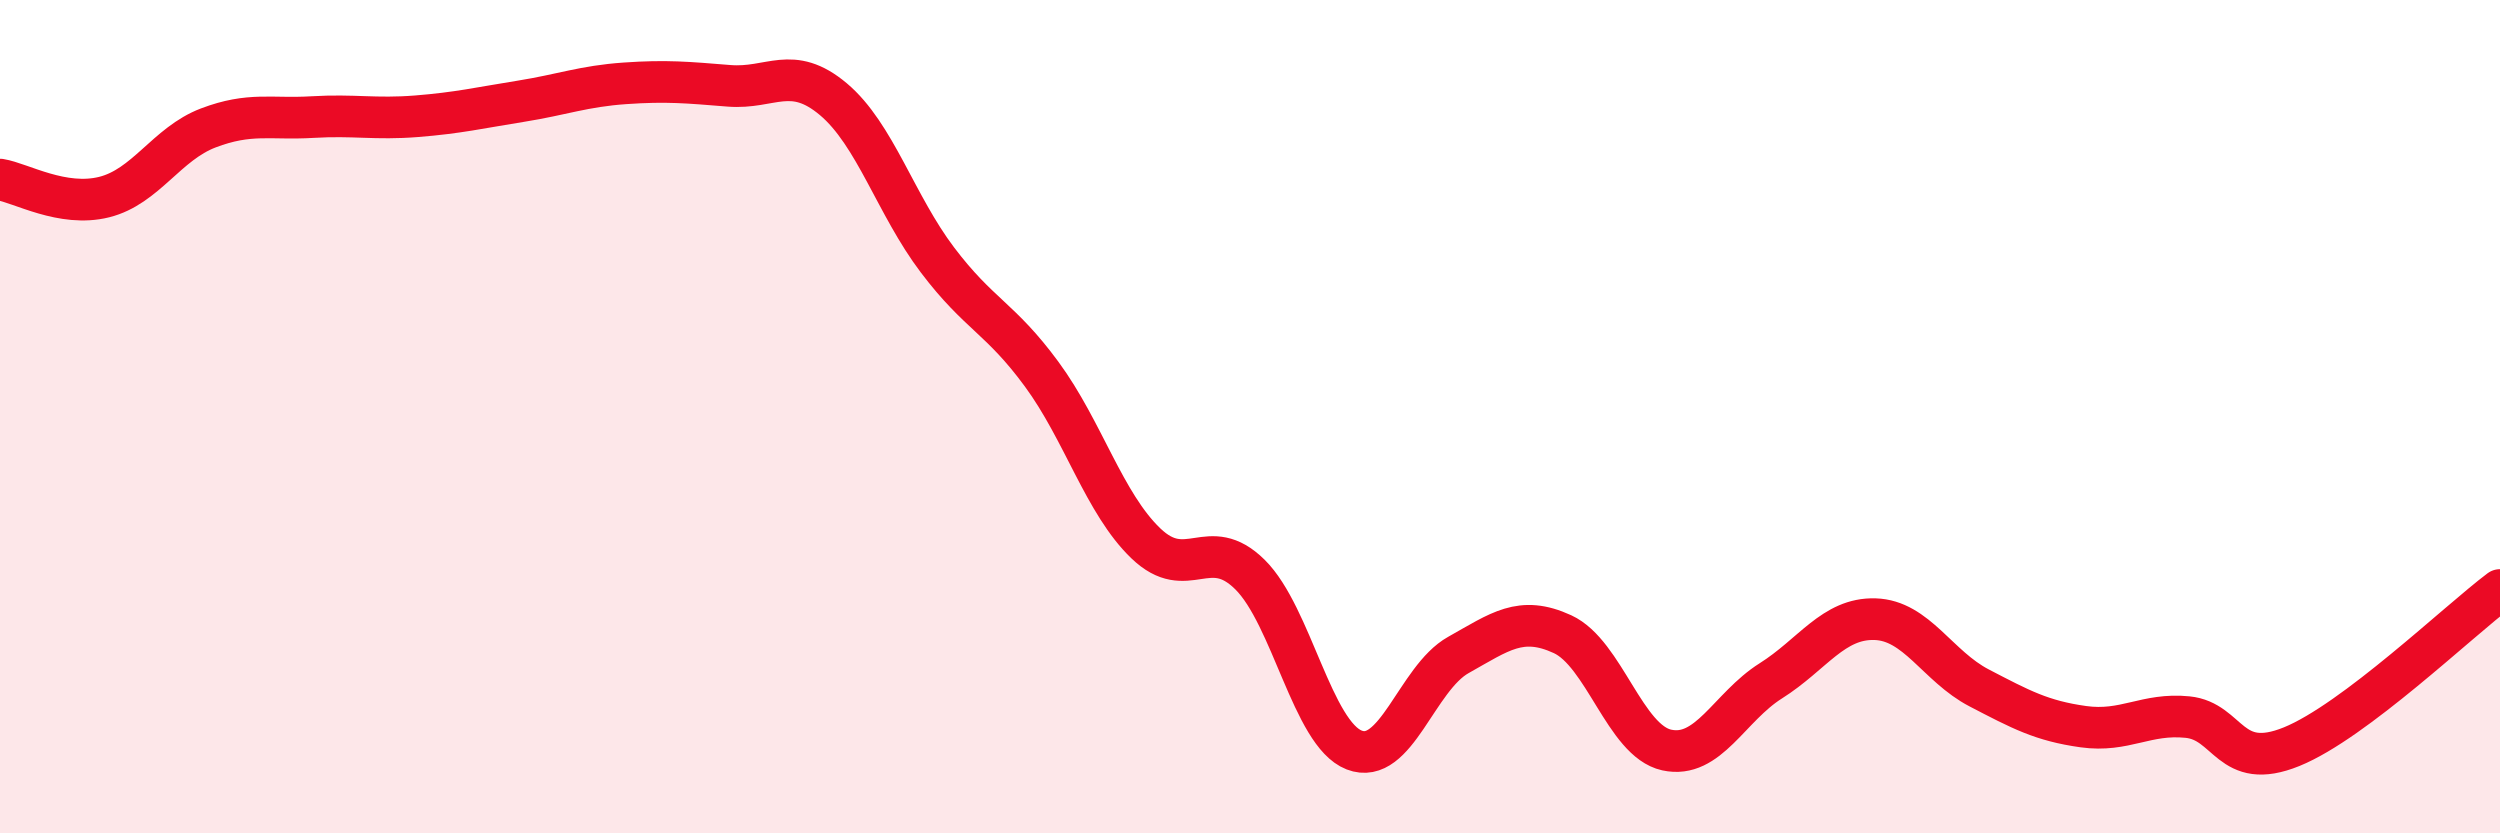 
    <svg width="60" height="20" viewBox="0 0 60 20" xmlns="http://www.w3.org/2000/svg">
      <path
        d="M 0,4.31 C 0.5,4.39 1.5,4.98 2.5,4.73 C 3.5,4.48 4,3.45 5,3.07 C 6,2.69 6.5,2.87 7.5,2.81 C 8.5,2.75 9,2.87 10,2.79 C 11,2.71 11.5,2.59 12.5,2.43 C 13.5,2.27 14,2.07 15,2 C 16,1.93 16.5,1.98 17.5,2.06 C 18.5,2.14 19,1.54 20,2.38 C 21,3.22 21.5,4.92 22.5,6.24 C 23.5,7.56 24,7.62 25,8.98 C 26,10.34 26.5,12.08 27.5,13.04 C 28.5,14 29,12.8 30,13.79 C 31,14.78 31.5,17.61 32.5,18 C 33.5,18.39 34,16.28 35,15.72 C 36,15.16 36.5,14.76 37.5,15.22 C 38.5,15.68 39,17.78 40,18 C 41,18.22 41.5,16.97 42.5,16.34 C 43.5,15.71 44,14.83 45,14.86 C 46,14.89 46.5,15.99 47.5,16.51 C 48.5,17.03 49,17.3 50,17.44 C 51,17.58 51.5,17.11 52.5,17.21 C 53.5,17.31 53.5,18.53 55,17.92 C 56.5,17.31 59,14.91 60,14.16L60 20L0 20Z"
        fill="#EB0A25"
        opacity="0.1"
        stroke-linecap="round"
        stroke-linejoin="round"
      />
      <path
        d="M 0,4.31 C 0.5,4.39 1.5,4.98 2.5,4.73 C 3.5,4.48 4,3.45 5,3.07 C 6,2.69 6.5,2.87 7.5,2.81 C 8.5,2.75 9,2.87 10,2.79 C 11,2.71 11.5,2.59 12.5,2.43 C 13.5,2.27 14,2.07 15,2 C 16,1.93 16.5,1.98 17.5,2.06 C 18.5,2.14 19,1.54 20,2.38 C 21,3.22 21.5,4.92 22.5,6.24 C 23.5,7.56 24,7.62 25,8.98 C 26,10.34 26.5,12.08 27.5,13.04 C 28.5,14 29,12.8 30,13.79 C 31,14.78 31.5,17.61 32.5,18 C 33.5,18.39 34,16.28 35,15.72 C 36,15.16 36.5,14.76 37.5,15.22 C 38.5,15.68 39,17.78 40,18 C 41,18.22 41.5,16.97 42.5,16.34 C 43.5,15.71 44,14.83 45,14.86 C 46,14.89 46.5,15.99 47.5,16.51 C 48.5,17.03 49,17.3 50,17.44 C 51,17.58 51.5,17.11 52.5,17.21 C 53.5,17.31 53.5,18.53 55,17.92 C 56.5,17.31 59,14.91 60,14.16"
        stroke="#EB0A25"
        stroke-width="1"
        fill="none"
        stroke-linecap="round"
        stroke-linejoin="round"
      />
    </svg>
  